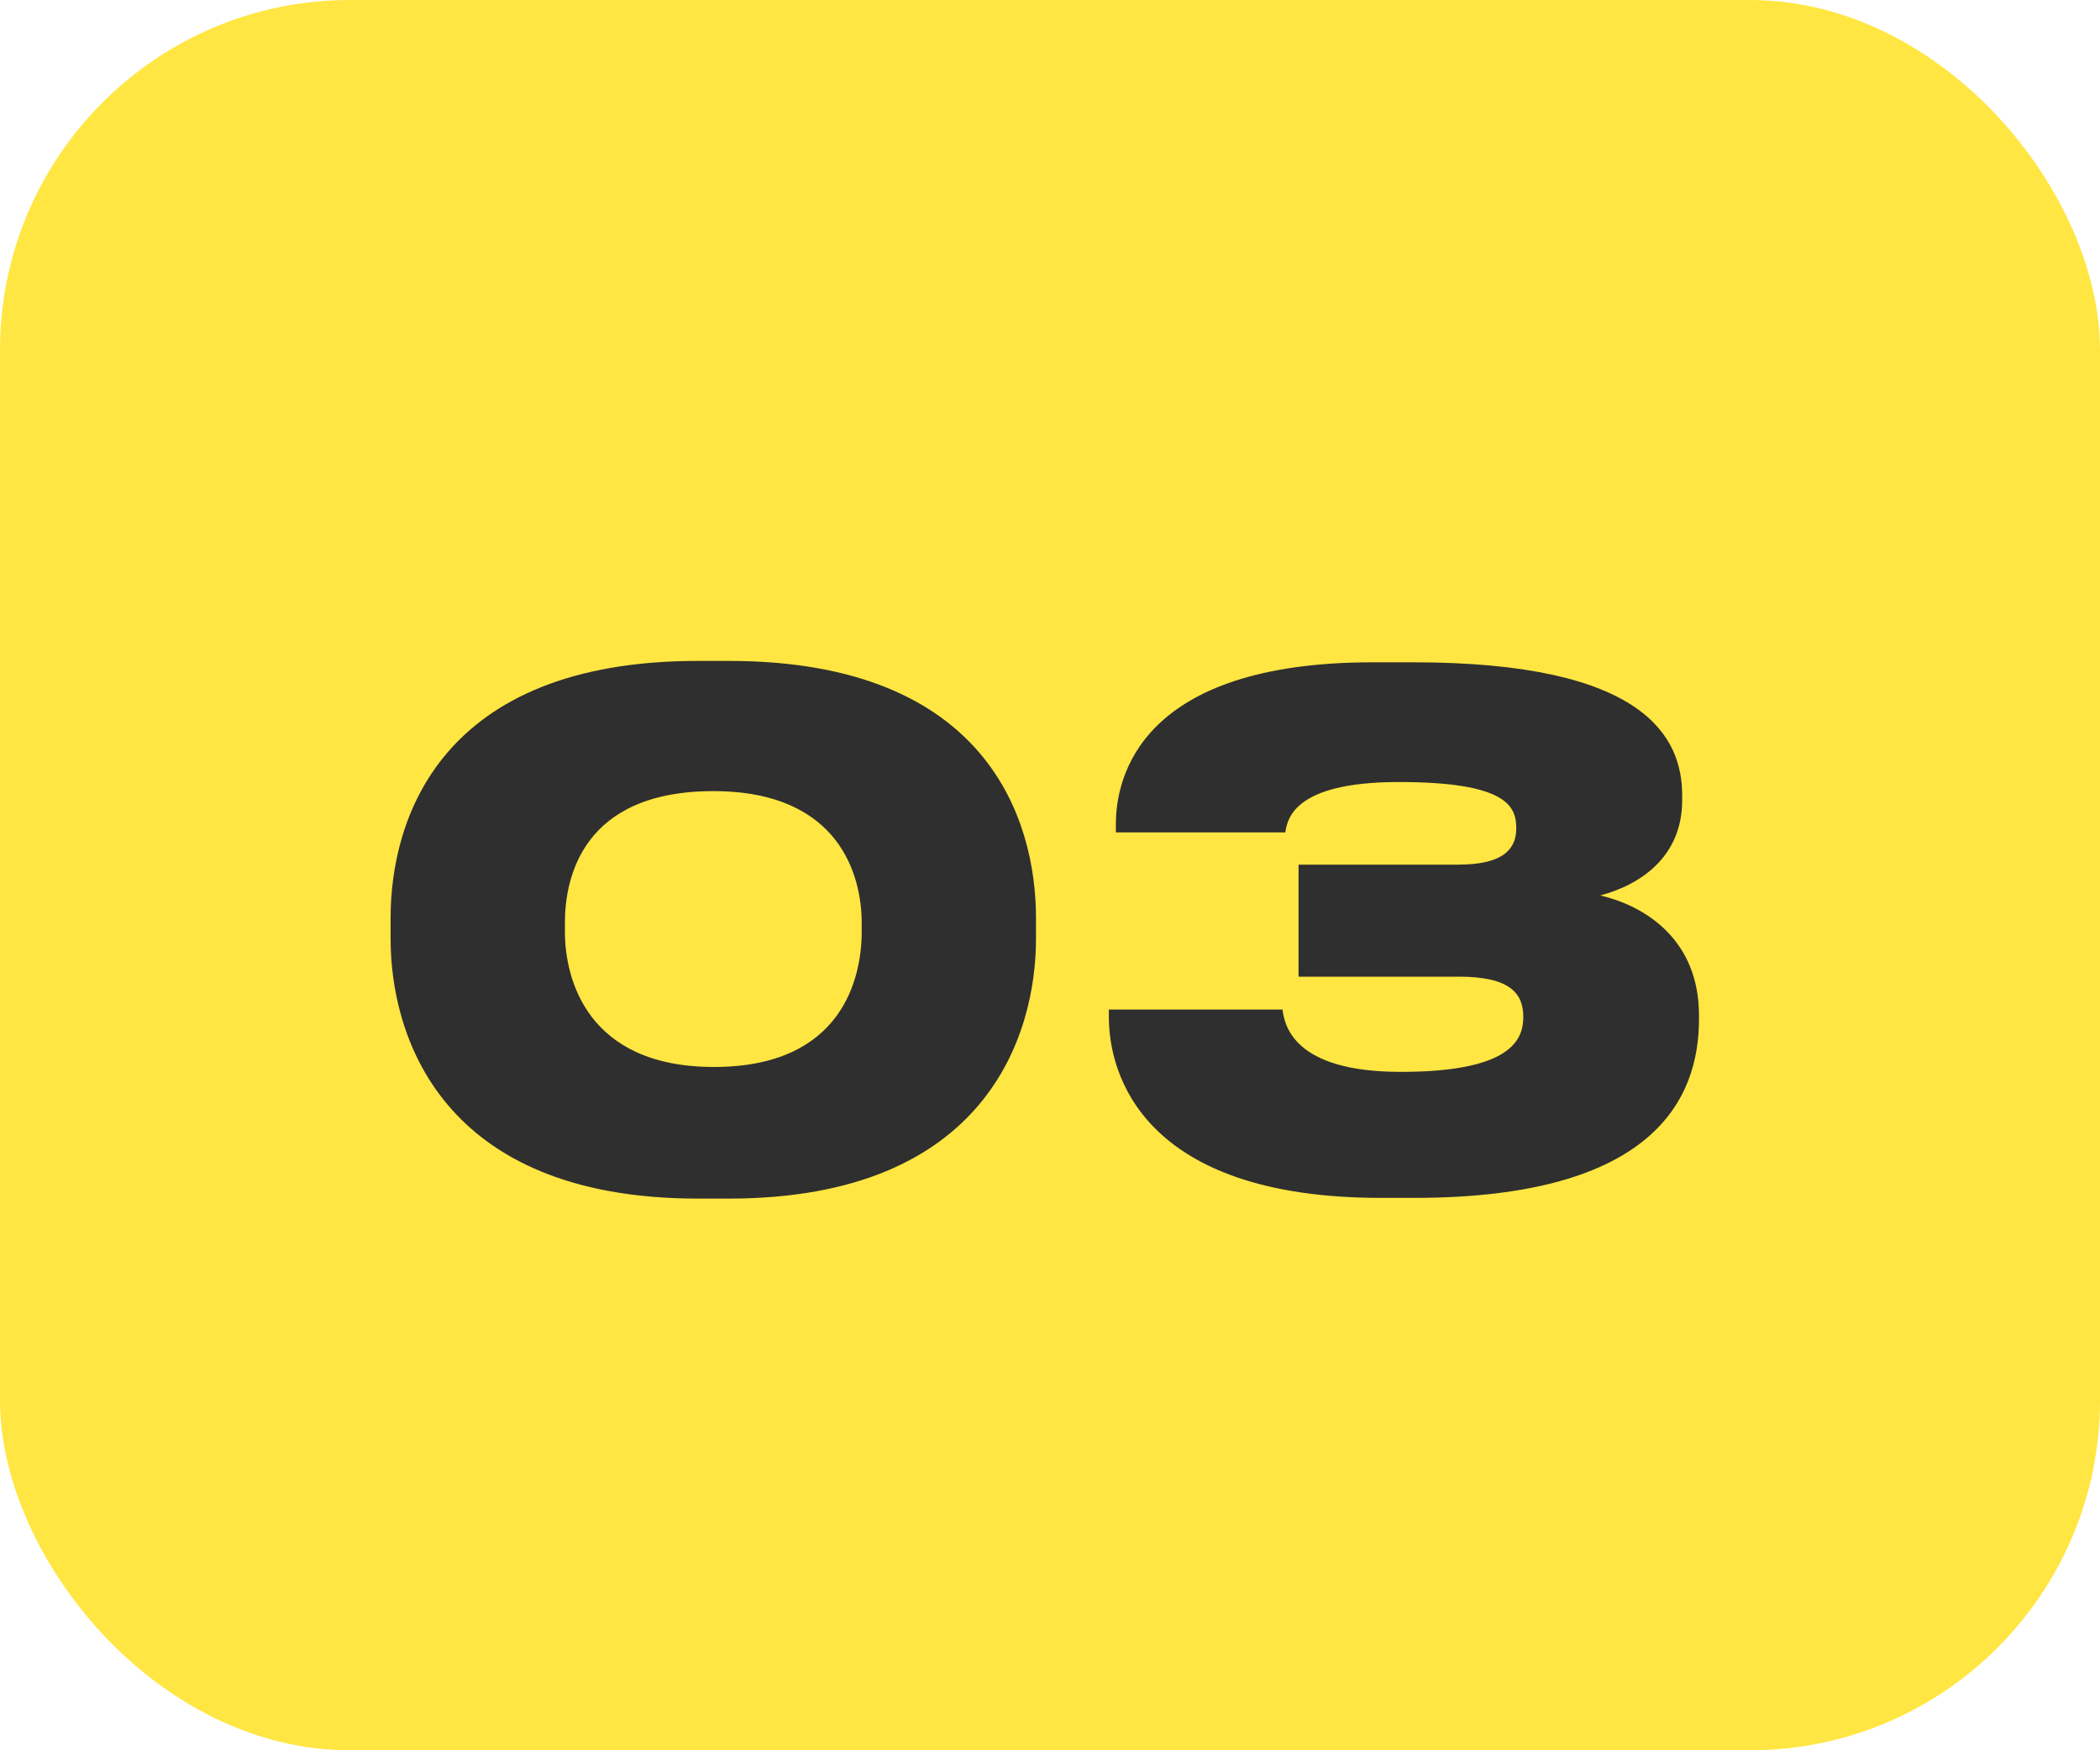 <?xml version="1.0" encoding="UTF-8"?> <svg xmlns="http://www.w3.org/2000/svg" width="60" height="50" viewBox="0 0 60 50" fill="none"> <rect width="60" height="50" rx="10" fill="#FFE642"></rect> <path d="M19.94 18.88H20.82C28.24 18.88 29.6 23.46 29.6 26.22V26.82C29.6 29.54 28.2 34.24 20.82 34.24H19.94C12.56 34.24 11.16 29.54 11.16 26.82V26.22C11.16 23.42 12.56 18.88 19.94 18.88ZM24.62 26.62V26.36C24.62 25.08 24.04 22.6 20.38 22.6C16.64 22.6 16.14 25.08 16.14 26.36V26.62C16.14 27.92 16.74 30.48 20.4 30.48C24.08 30.48 24.62 27.92 24.62 26.62ZM40.402 34.22H39.462C32.622 34.22 31.682 30.66 31.682 29.06V28.84H36.642C36.702 29.26 36.922 30.62 40.022 30.62C43.142 30.62 43.522 29.72 43.522 29.06V29.04C43.522 28.38 43.142 27.9 41.682 27.9H37.102V24.7H41.662C43.022 24.7 43.322 24.2 43.322 23.66C43.322 23.04 43.062 22.34 39.962 22.34C36.882 22.34 36.782 23.46 36.722 23.78H31.882V23.54C31.882 22.2 32.582 18.92 39.222 18.92H40.382C47.002 18.92 48.062 21.06 48.062 22.72V22.86C48.062 24.44 46.922 25.26 45.722 25.58C47.082 25.9 48.542 26.9 48.542 29V29.12C48.542 31.38 47.262 34.22 40.402 34.22Z" fill="#2F2F2F"></path> </svg> 